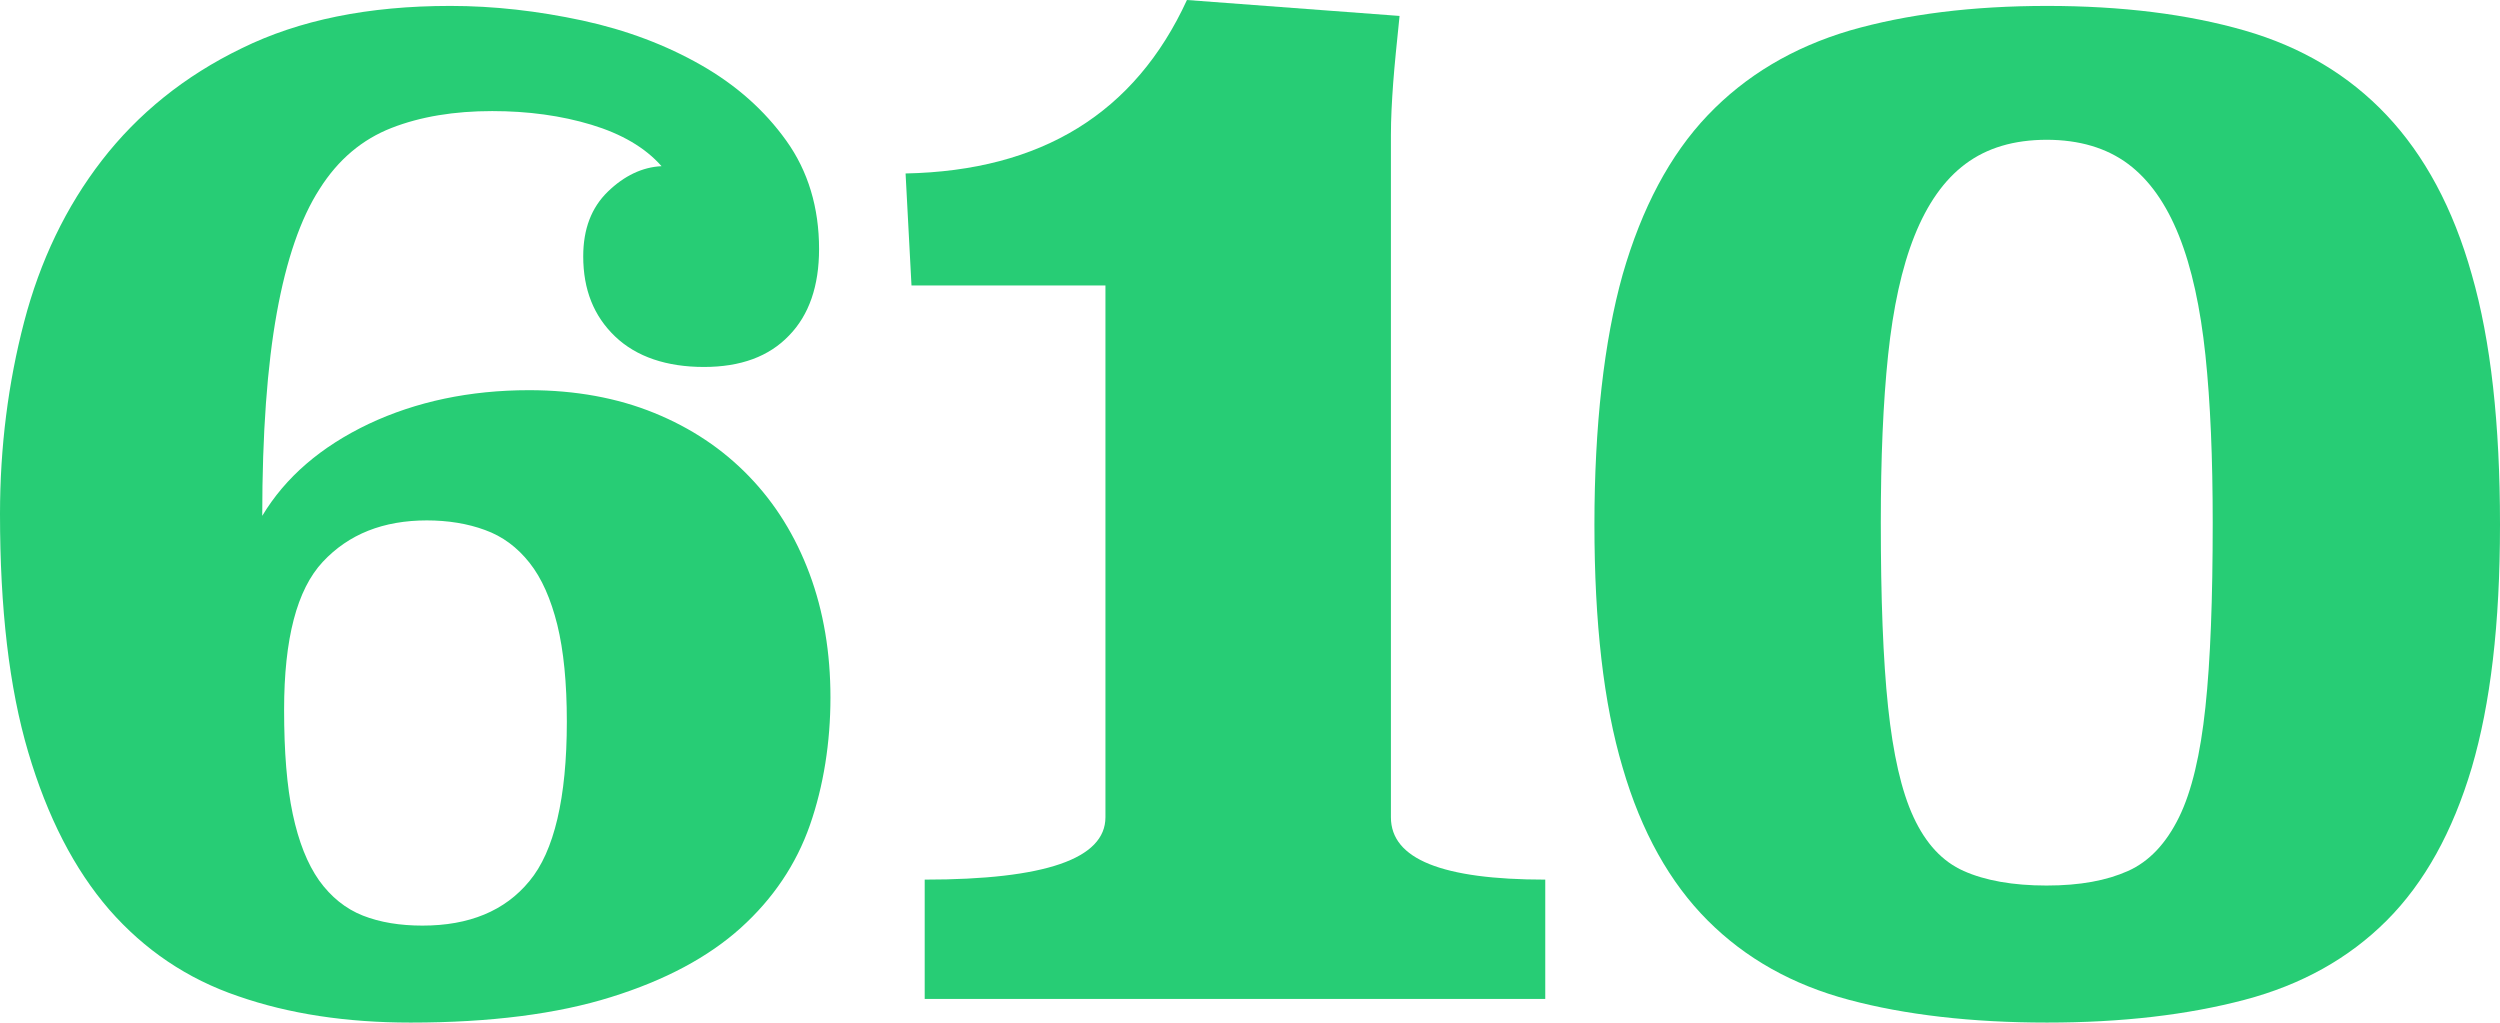 <svg viewBox="0 0 54.91 22.46" xmlns="http://www.w3.org/2000/svg"><g fill="#27cd75"><path d="m5.76 11.33c.51-.85 1.29-1.52 2.34-2.02 1.04-.49 2.22-.74 3.52-.74 1.02 0 1.94.17 2.75.5s1.5.79 2.08 1.39 1.02 1.31 1.33 2.14.46 1.74.46 2.72-.15 1.94-.45 2.8-.81 1.62-1.52 2.26-1.66 1.15-2.85 1.52c-1.18.37-2.65.56-4.4.56-1.41 0-2.67-.19-3.79-.58-1.12-.38-2.06-1.02-2.83-1.9-.77-.89-1.36-2.04-1.78-3.46s-.62-3.16-.62-5.23c0-1.47.18-2.88.53-4.22s.92-2.53 1.71-3.55 1.81-1.85 3.07-2.46c1.26-.62 2.78-.93 4.58-.93.96 0 1.92.11 2.9.32.97.21 1.84.54 2.61.98s1.39.99 1.87 1.66.72 1.47.72 2.38c0 .81-.22 1.45-.66 1.9-.44.46-1.06.69-1.87.69s-1.48-.22-1.95-.67-.7-1.03-.7-1.76c0-.6.18-1.07.54-1.42s.76-.54 1.18-.56c-.36-.41-.88-.71-1.54-.91s-1.39-.3-2.18-.3c-.83 0-1.57.12-2.21.37s-1.17.69-1.58 1.34c-.42.65-.73 1.56-.94 2.72s-.32 2.65-.32 4.46zm3.62.1c-.96 0-1.72.3-2.29.91s-.85 1.69-.85 3.25c0 .92.06 1.68.19 2.29s.32 1.09.58 1.46c.26.36.58.62.96.77s.82.22 1.31.22c1.02 0 1.81-.32 2.35-.98.54-.65.82-1.82.82-3.5 0-.85-.07-1.56-.21-2.13-.14-.56-.34-1.02-.61-1.36s-.59-.58-.98-.72c-.38-.14-.81-.21-1.28-.21z"/><path d="m30.55 17.95c0 .92 1.13 1.37 3.39 1.37v2.62h-13.63v-2.62c2.65 0 3.97-.46 3.97-1.37v-11.68h-4.26l-.13-2.46c2.99-.06 5.04-1.33 6.18-3.81l4.67.35c-.06.58-.11 1.07-.14 1.47-.03.41-.05.79-.05 1.15z"/><path d="m44.96.13c1.64 0 3.09.18 4.34.54s2.29.98 3.12 1.86 1.46 2.04 1.87 3.5c.42 1.46.62 3.29.62 5.49s-.21 3.94-.62 5.34c-.42 1.41-1.04 2.53-1.87 3.36s-1.87 1.41-3.12 1.74-2.69.5-4.34.5-3.12-.17-4.35-.5c-1.24-.33-2.27-.91-3.1-1.74s-1.46-1.95-1.87-3.36c-.42-1.41-.62-3.19-.62-5.34s.21-4.03.62-5.49c.42-1.46 1.04-2.63 1.87-3.5s1.87-1.49 3.12-1.86c1.25-.36 2.69-.54 4.34-.54zm0 2.94c-.73 0-1.32.18-1.79.53s-.84.88-1.12 1.58-.47 1.58-.58 2.62c-.11 1.05-.16 2.27-.16 3.68 0 1.66.05 3.01.16 4.05.11 1.03.29 1.84.56 2.42s.63.97 1.1 1.18 1.08.32 1.82.32 1.32-.11 1.79-.32.84-.61 1.12-1.18.47-1.38.58-2.42c.11-1.03.16-2.38.16-4.05 0-1.41-.05-2.63-.16-3.68-.11-1.04-.3-1.92-.58-2.62s-.65-1.23-1.12-1.58-1.07-.53-1.79-.53z"/></g></svg>